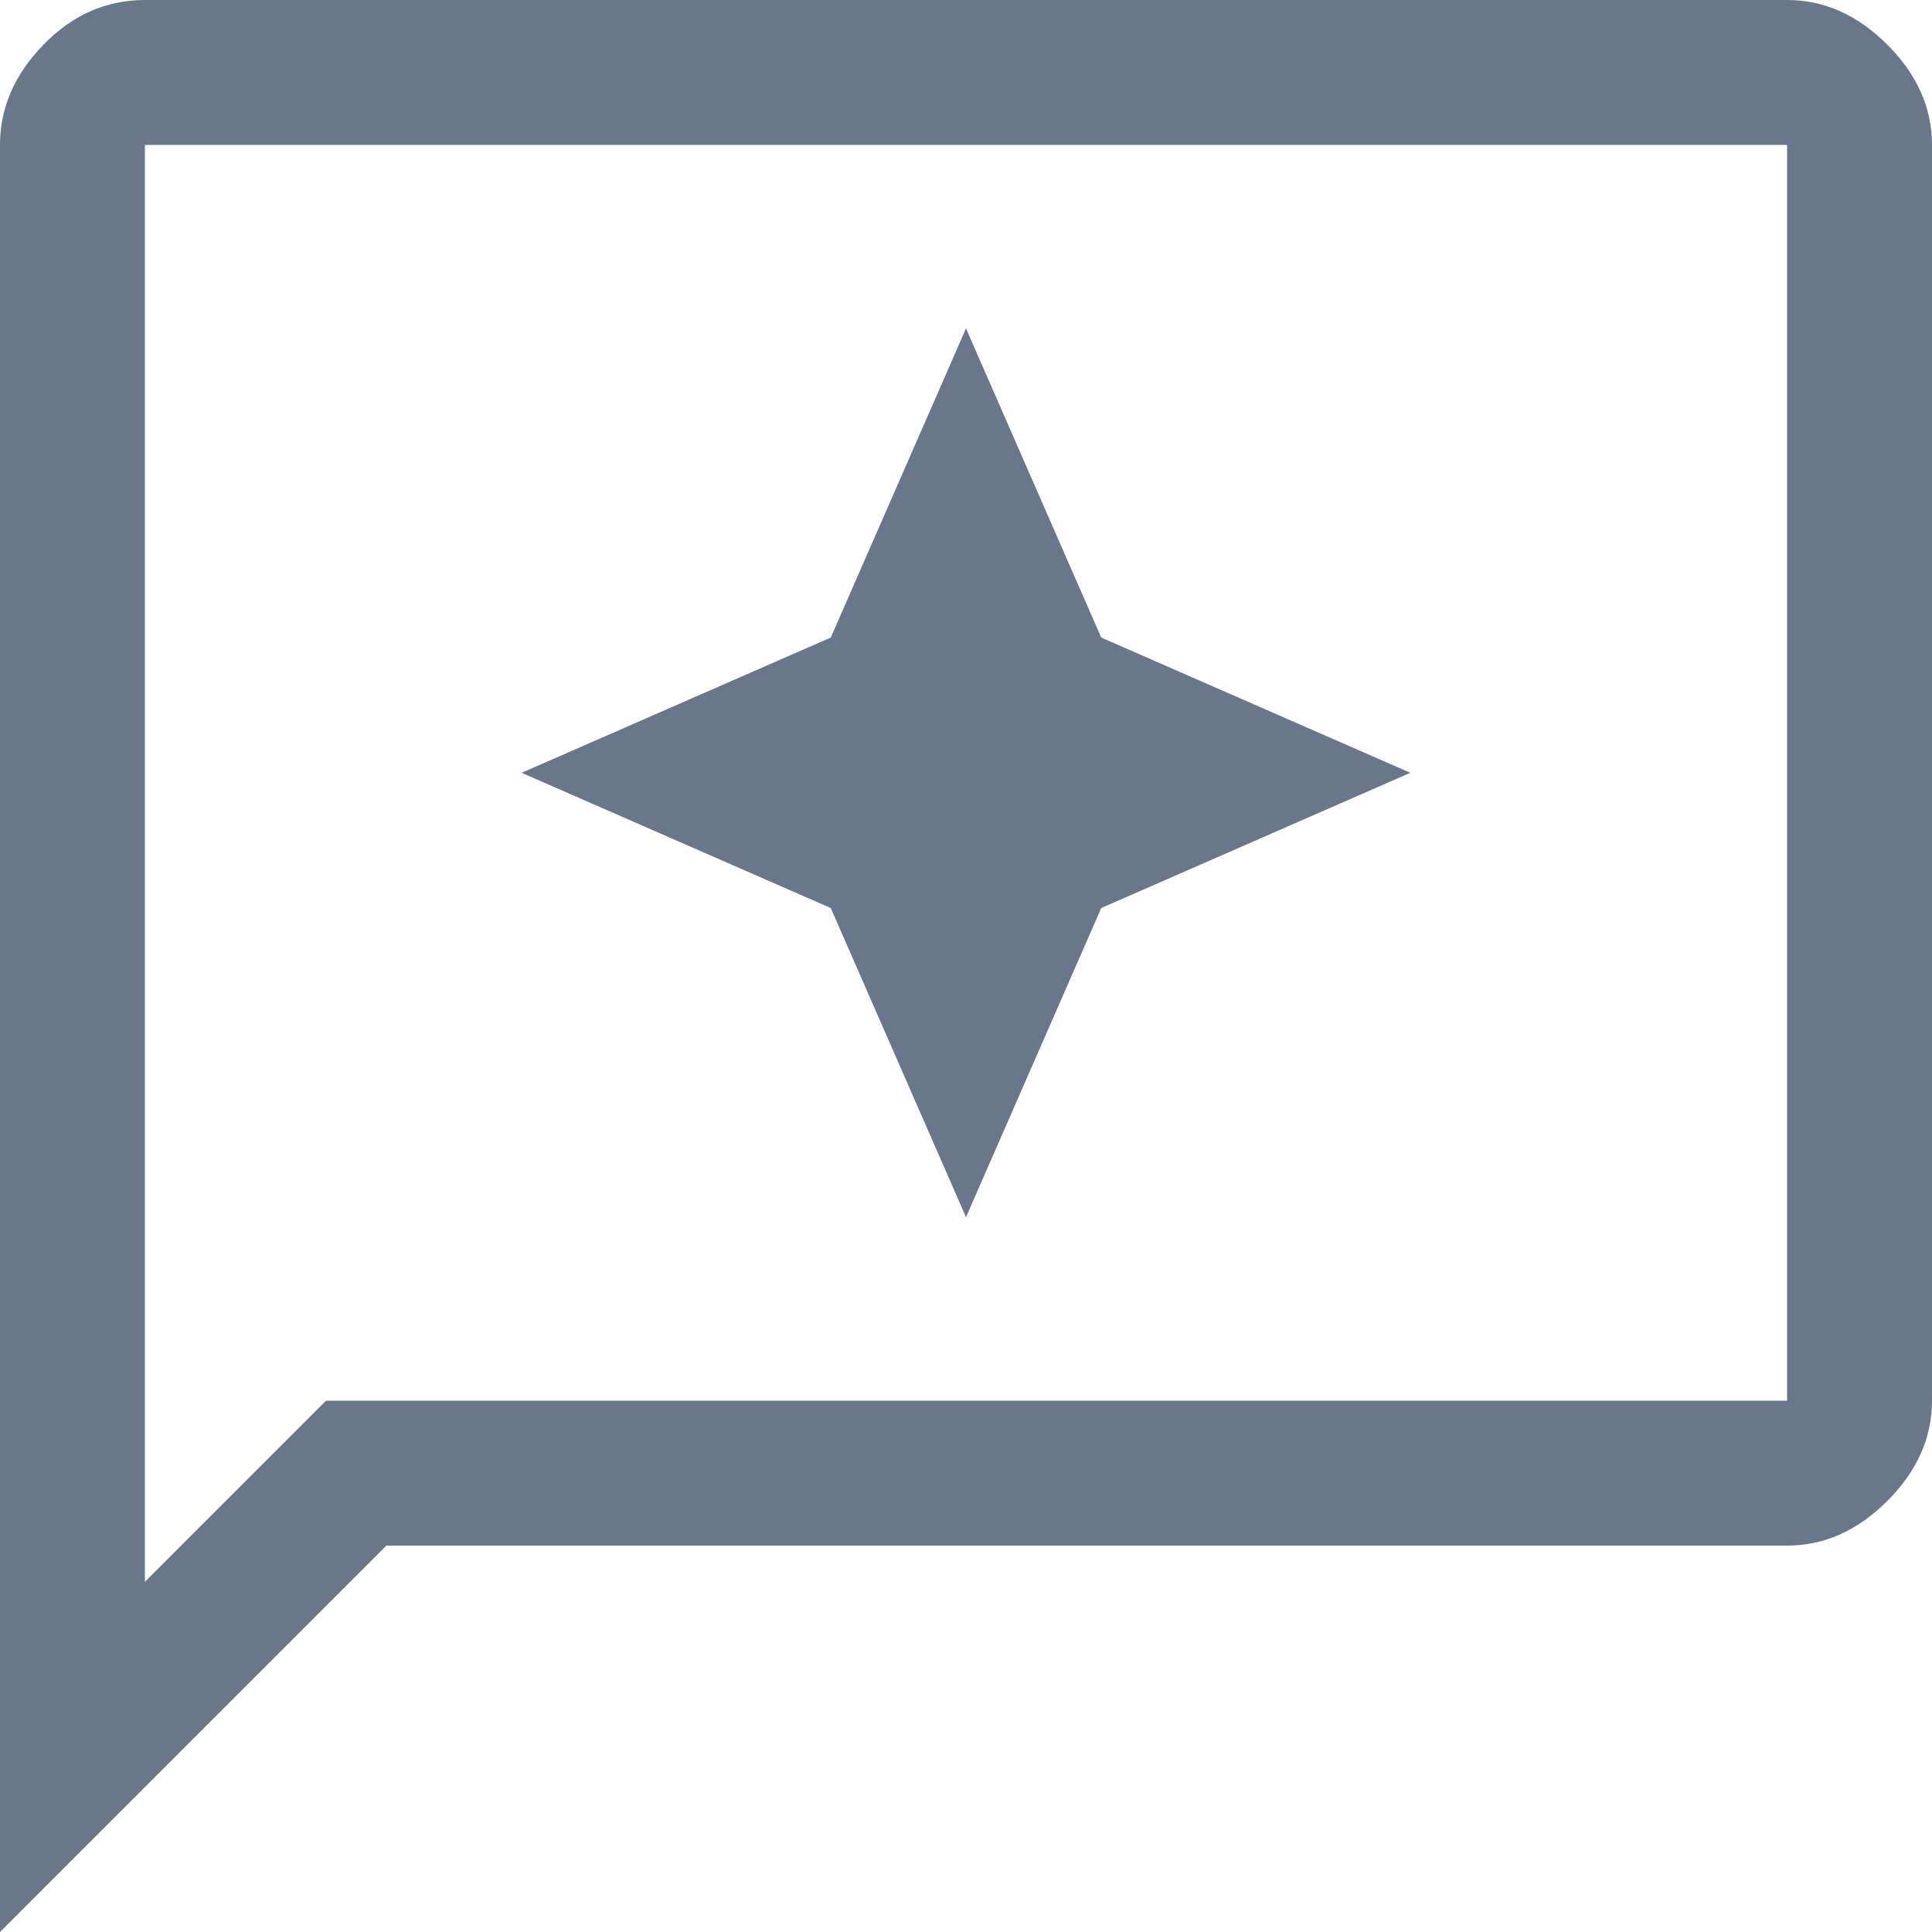 ﻿<?xml version="1.0" encoding="utf-8"?>
<svg version="1.1" xmlns:xlink="http://www.w3.org/1999/xlink" width="40px" height="40px" xmlns="http://www.w3.org/2000/svg">
  <g transform="matrix(1 0 0 1 -335 -1097 )">
    <path d="M 17.2 18.8  L 20 25.2  L 22.8 18.8  L 29.2 16  L 22.8 13.2  L 20 6.8  L 17.2 13.2  L 10.8 16  L 17.2 18.8  Z M 8 32  L 0 40  L 0 3  C 0 2.233  0.3 1.542  0.9 0.925  C 1.5 0.308  2.2 0  3 0  L 37 0  C 37.767 0  38.458 0.308  39.075 0.925  C 39.692 1.542  40 2.233  40 3  L 40 29  C 40 29.767  39.692 30.458  39.075 31.075  C 38.458 31.692  37.767 32  37 32  L 8 32  Z M 3 3  L 3 32.75  L 6.75 29  L 37 29  L 37 3  L 3 3  Z M 3 32.75  L 3 3  L 3 29  L 3 32.75  Z " fill-rule="nonzero" fill="#6a768a" stroke="none" transform="matrix(1 0 0 1 335 1097 )" />
  </g>
</svg>
